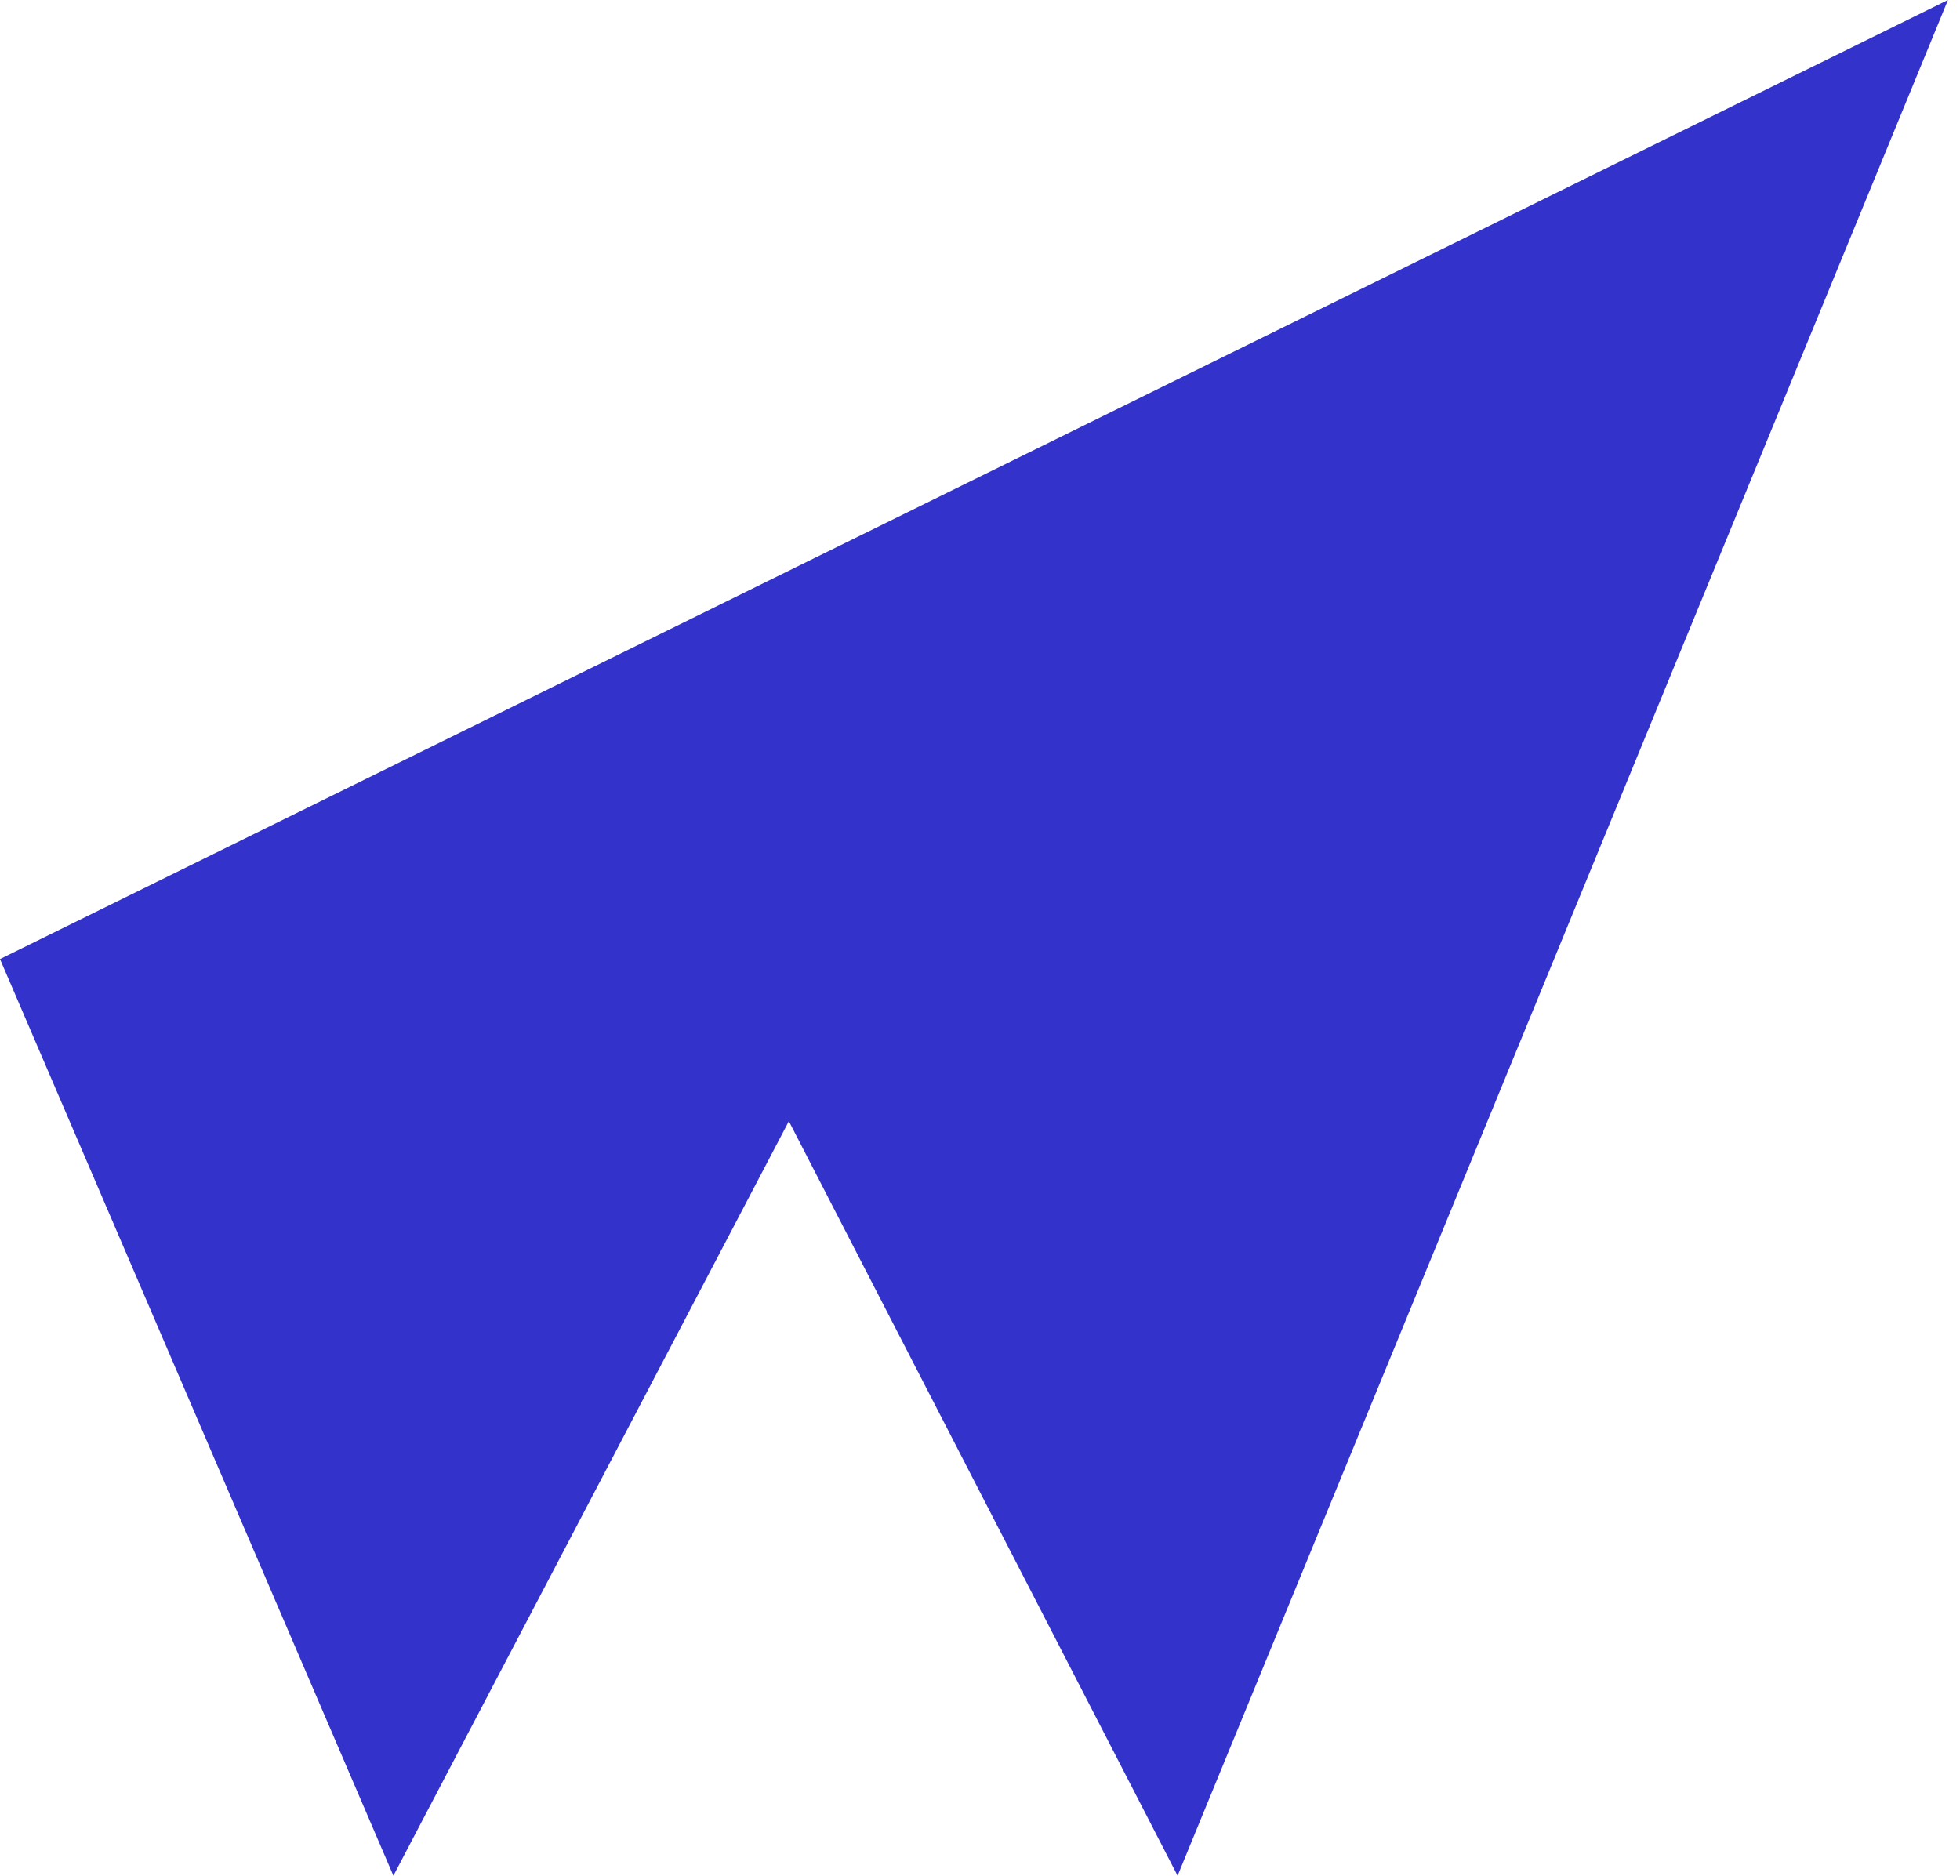<?xml version="1.0" encoding="utf-8"?>
<!-- Generator: Adobe Illustrator 15.1.0, SVG Export Plug-In . SVG Version: 6.00 Build 0)  -->
<!DOCTYPE svg PUBLIC "-//W3C//DTD SVG 1.1//EN" "http://www.w3.org/Graphics/SVG/1.1/DTD/svg11.dtd">
<svg version="1.1" id="Calque_1" xmlns="http://www.w3.org/2000/svg" xmlns:xlink="http://www.w3.org/1999/xlink" x="0px" y="0px"
	 width="40.75px" height="39px" viewBox="67.75 32.5 40.75 39" enable-background="new 67.75 32.5 40.75 39" xml:space="preserve">
<polygon fill="#3333CC" points="92.233,71.5 108.25,32.5 67.75,52.441 75.929,71.5 84.151,55.812 "/>
</svg>
